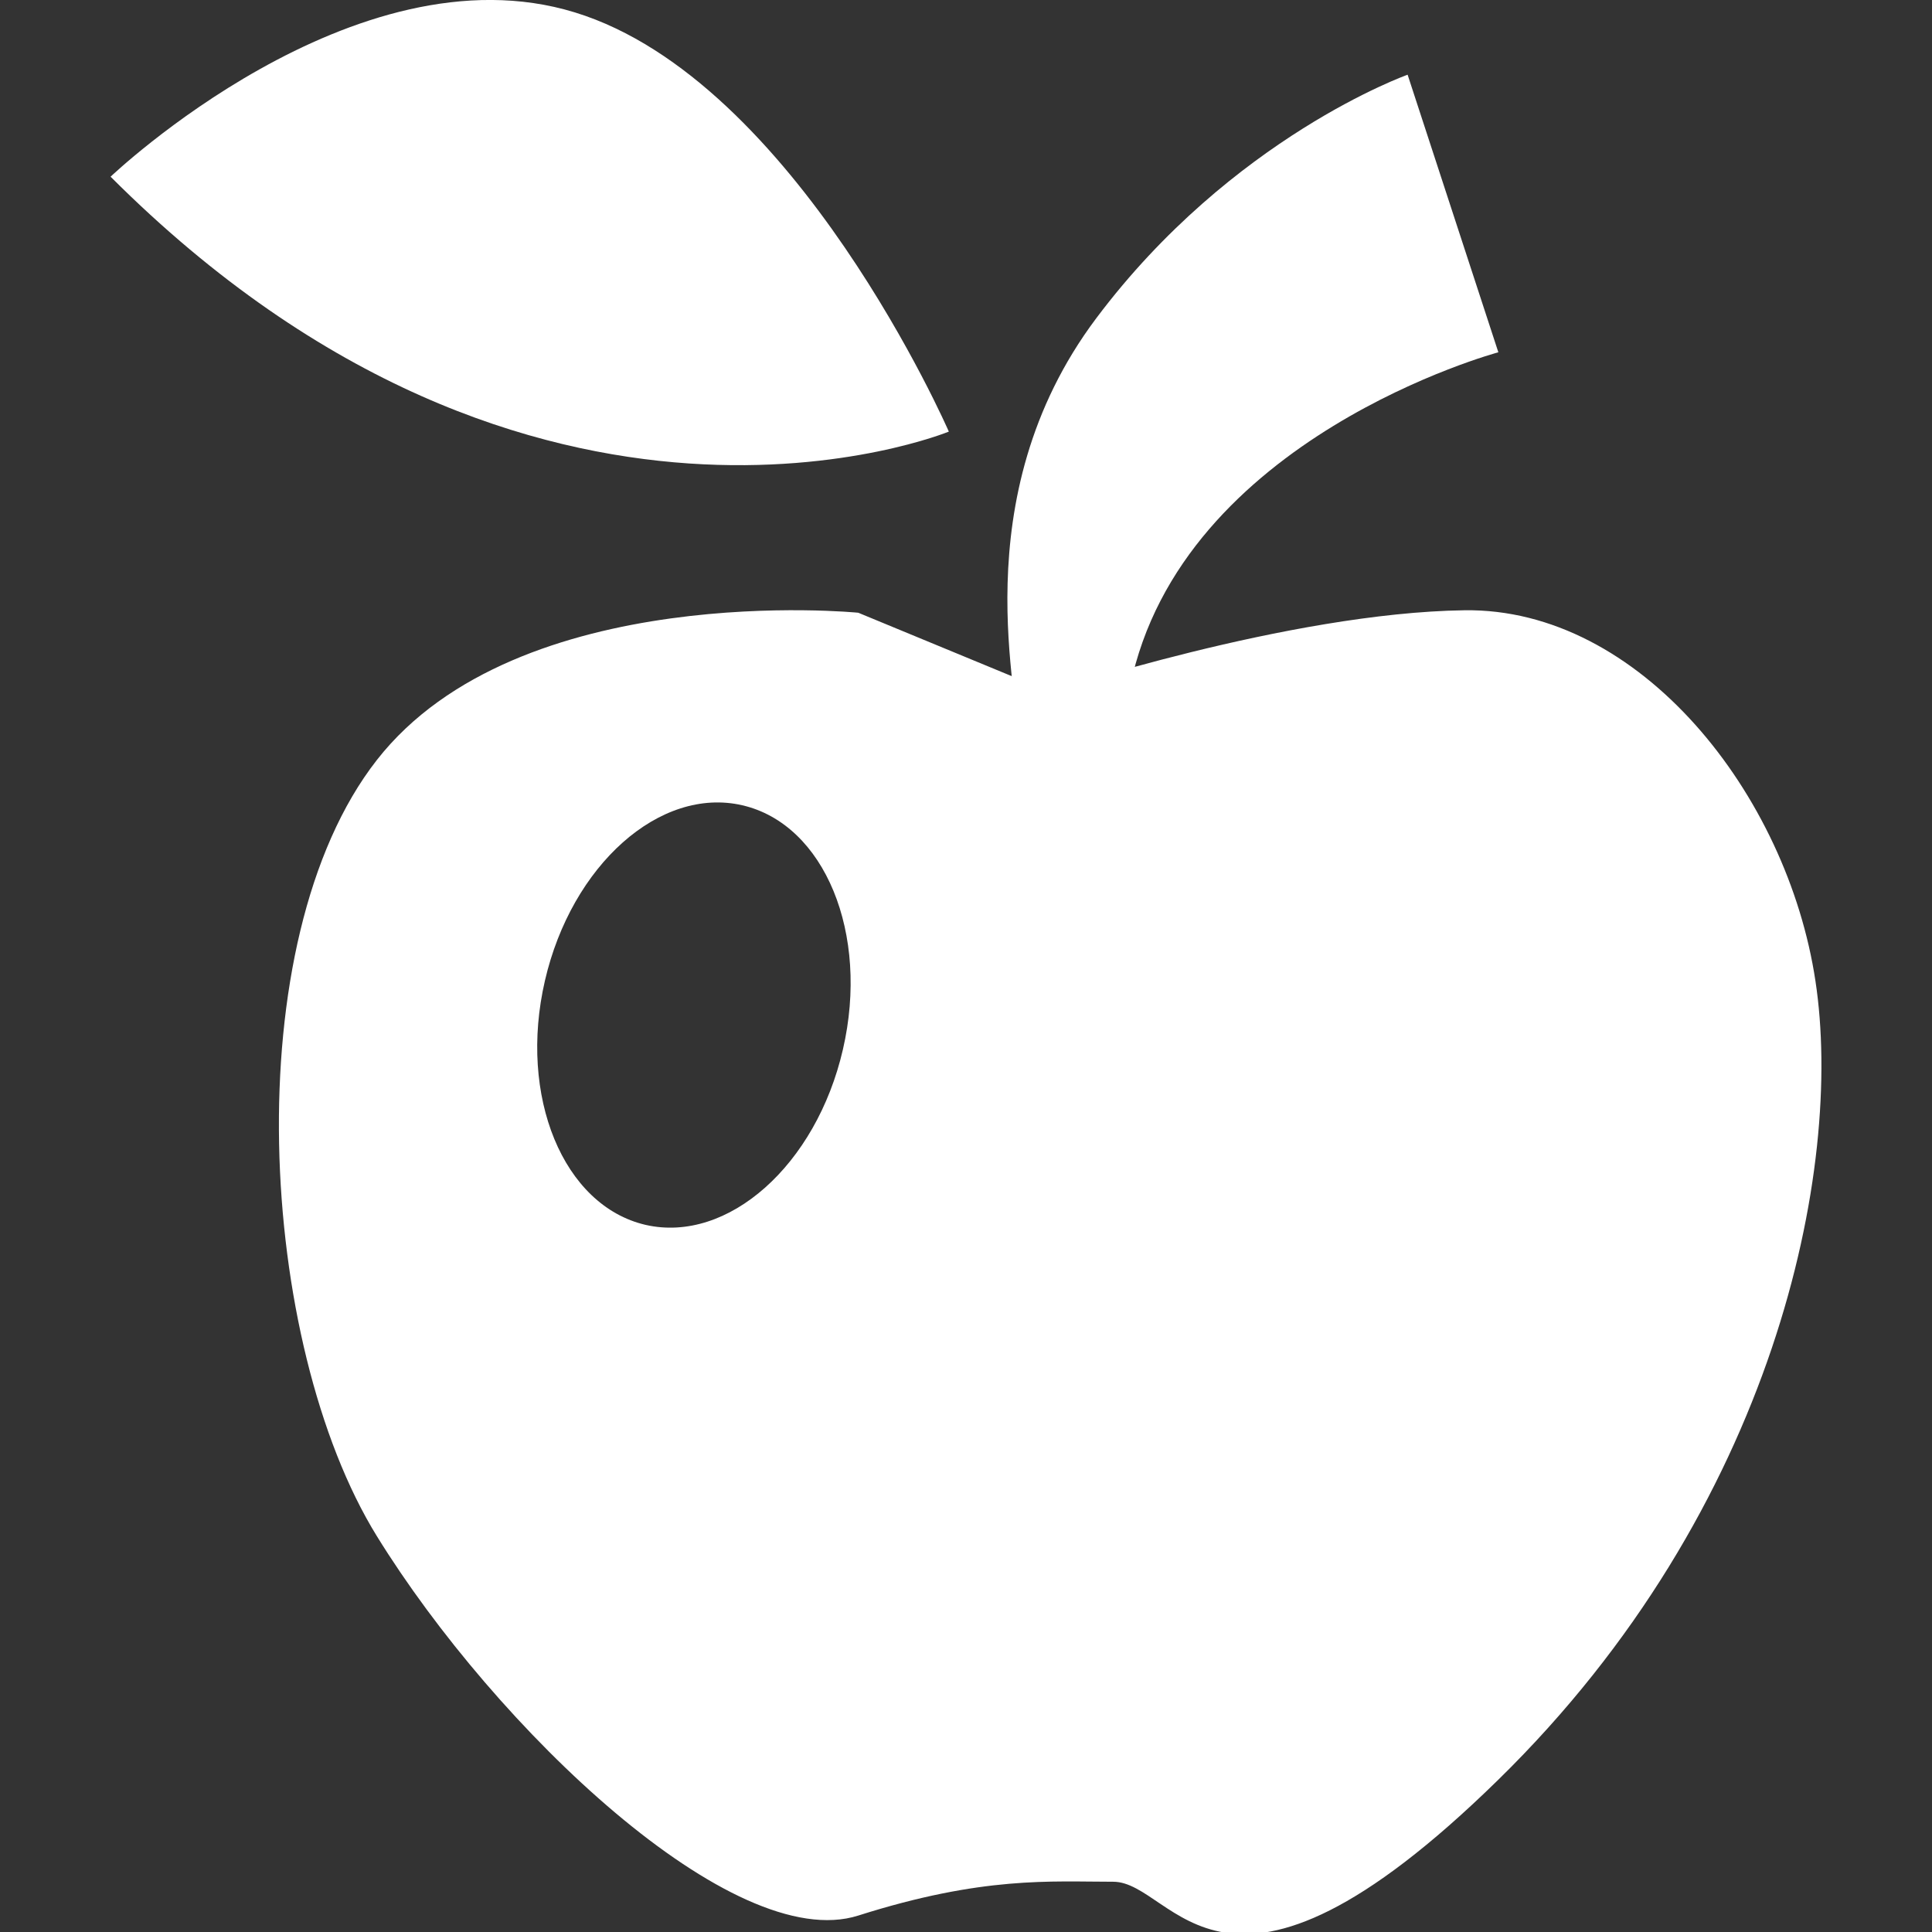 <?xml version="1.0" encoding="utf-8"?>
<!-- Generator: Adobe Illustrator 15.1.0, SVG Export Plug-In . SVG Version: 6.00 Build 0)  -->
<!DOCTYPE svg PUBLIC "-//W3C//DTD SVG 1.0//EN" "http://www.w3.org/TR/2001/REC-SVG-20010904/DTD/svg10.dtd">
<svg version="1.0" id="Vrstva_1" xmlns="http://www.w3.org/2000/svg" xmlns:xlink="http://www.w3.org/1999/xlink" x="0px" y="0px"
	 width="22.677px" height="22.677px" viewBox="0 0 22.677 22.677" enable-background="new 0 0 22.677 22.677" xml:space="preserve">
<rect x="0" y="0" width="22.677" height="22.677" fill="#333333" stroke="none"/>
<path fill="#FFFFFF" d="M1.298,2.074c0,0,2.859-2.726,5.451-1.928c2.593,0.797,4.388,4.92,4.388,4.92S6.284,7.061,1.298,2.074z"/>
<path fill="#FFFFFF" d="M11.935,8.656c0.066-0.398-0.665-2.792,0.932-4.92c1.596-2.128,3.655-2.859,3.655-2.859l1.065,3.258
	c0,0-3.724,0.998-4.322,3.923C12.667,10.983,11.935,8.656,11.935,8.656z"/>
<path fill="#FFFFFF" d="M21.309,11.515c-0.33-2.194-2.061-4.381-4.12-4.352c-2.063,0.029-4.862,0.96-4.862,0.96l-2.253-0.931
	c0,0-3.988-0.398-5.651,1.729c-1.663,2.128-1.396,6.848,0,9.109c1.396,2.26,4.188,4.919,5.651,4.454
	c1.463-0.465,2.26-0.397,2.992-0.397s1.263,1.993,4.521-1.198C20.845,17.699,21.643,13.709,21.309,11.515z M9.894,12.317
	c-0.313,1.36-1.351,2.281-2.317,2.06c-0.966-0.225-1.495-1.507-1.181-2.866c0.314-1.36,1.352-2.282,2.317-2.059
	C9.679,9.675,10.208,10.958,9.894,12.317z"/>
</svg>
